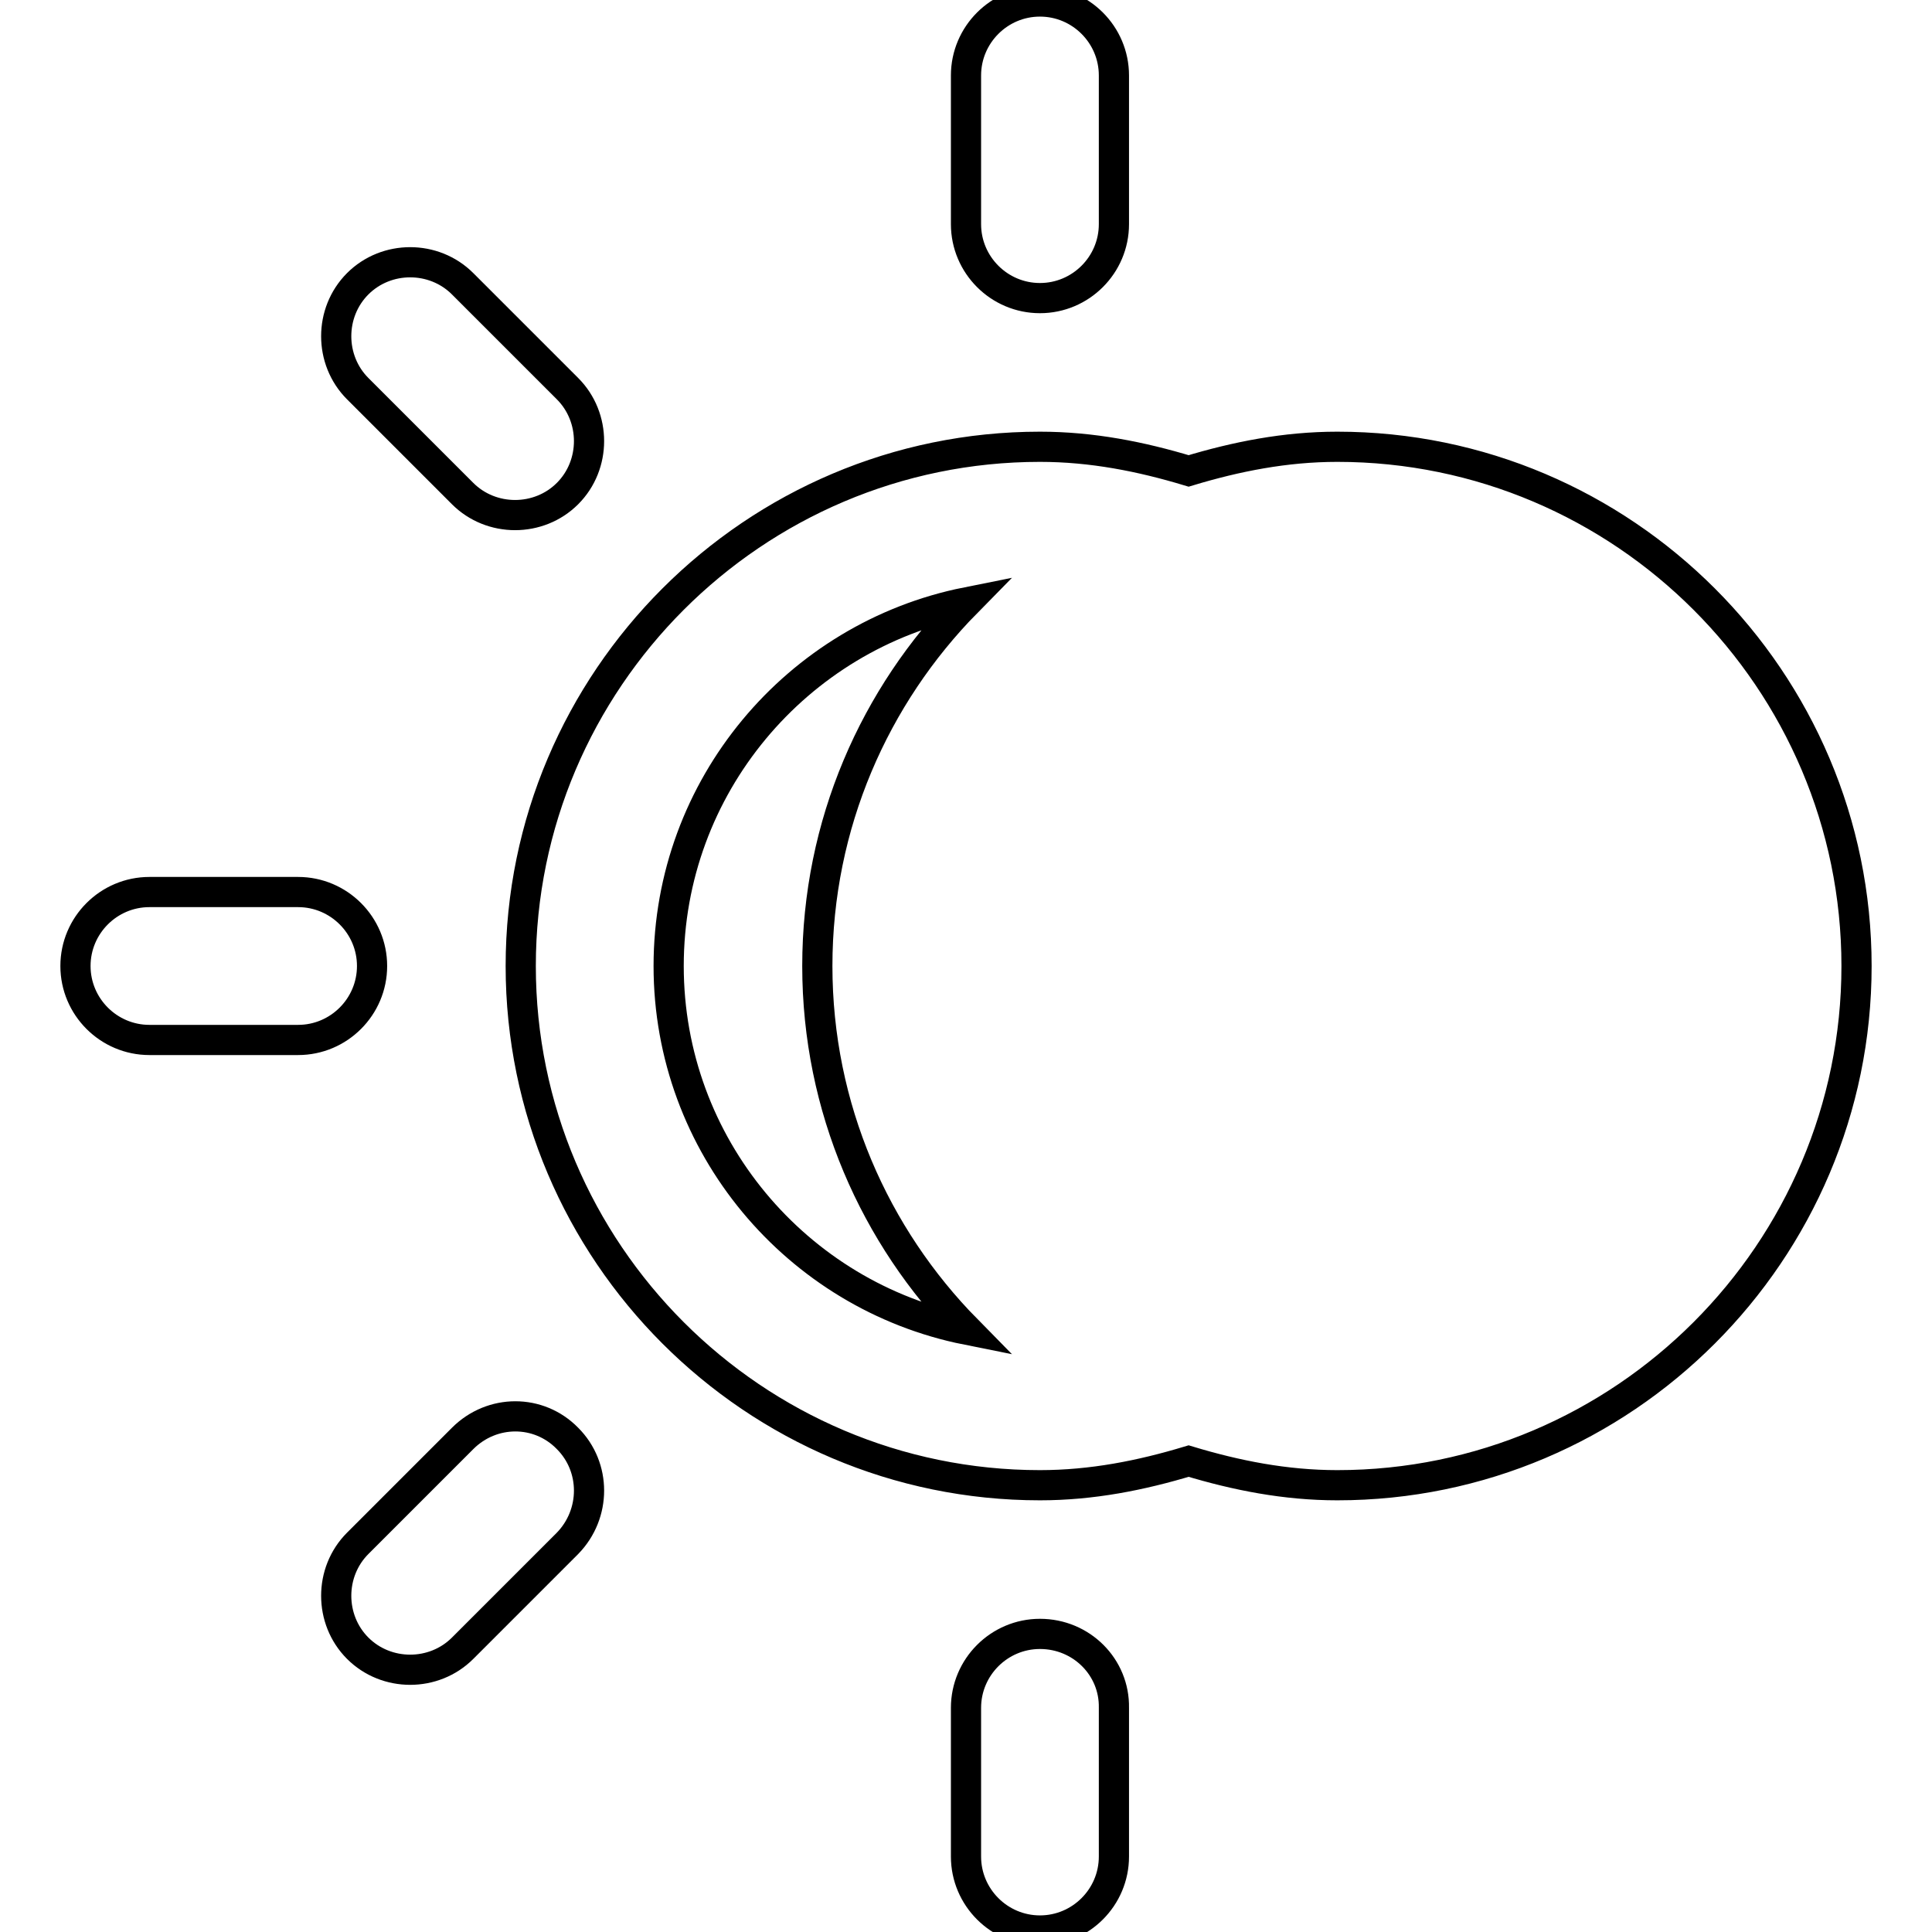 <?xml version="1.0" encoding="utf-8"?>
<!-- Svg Vector Icons : http://www.onlinewebfonts.com/icon -->
<!DOCTYPE svg PUBLIC "-//W3C//DTD SVG 1.1//EN" "http://www.w3.org/Graphics/SVG/1.1/DTD/svg11.dtd">
<svg version="1.1" xmlns="http://www.w3.org/2000/svg" xmlns:xlink="http://www.w3.org/1999/xlink" x="0px" y="0px" viewBox="0 0 256 256" enable-background="new 0 0 256 256" xml:space="preserve">
<g> <path stroke-width="4" fill-opacity="0" stroke="#000000"  d="M137.8,39.5c5.4,0,9.8-4.4,9.8-9.8V10c0-5.4-4.4-9.8-9.8-9.8c-5.4,0-9.8,4.4-9.8,9.8v19.7 C128,35.1,132.4,39.5,137.8,39.5z M137.8,216.5c-5.4,0-9.8,4.4-9.8,9.8V246c0,5.4,4.4,9.8,9.8,9.8c5.4,0,9.8-4.4,9.8-9.8v-19.7 C147.7,220.9,143.3,216.5,137.8,216.5z M61.3,190.6l-13.9,13.9c-3.8,3.8-3.8,10.1,0,13.9c3.8,3.8,10.1,3.8,13.9,0l13.9-13.9 c3.8-3.9,3.8-10.1,0-13.9C71.4,186.7,65.2,186.7,61.3,190.6z M49.3,128c0-5.4-4.4-9.8-9.8-9.8H19.8c-5.4,0-9.8,4.4-9.8,9.8 s4.4,9.8,9.8,9.8h19.7C44.9,137.8,49.3,133.4,49.3,128z M61.3,65.4c3.8,3.8,10.1,3.8,13.9,0c3.8-3.8,3.8-10.1,0-13.9L61.3,37.6 c-3.8-3.8-10.1-3.8-13.9,0s-3.8,10.1,0,13.9L61.3,65.4z M177.2,59.2c-6.9,0-13.4,1.3-19.7,3.2c-6.3-1.9-12.8-3.2-19.7-3.2 C99.9,59.2,69,90.1,69,128c0,37.9,30.9,68.8,68.8,68.8c6.9,0,13.4-1.3,19.7-3.2c6.3,1.9,12.8,3.2,19.7,3.2 c37.9,0,68.8-30.9,68.8-68.8C246,90.1,215.1,59.2,177.2,59.2z M128.1,176.2c-22.5-4.5-39.5-24.4-39.5-48.2 c0-23.8,17-43.7,39.5-48.2c-12.2,12.4-19.8,29.4-19.8,48.2C108.3,146.8,115.9,163.8,128.1,176.2z"/></g>
</svg>